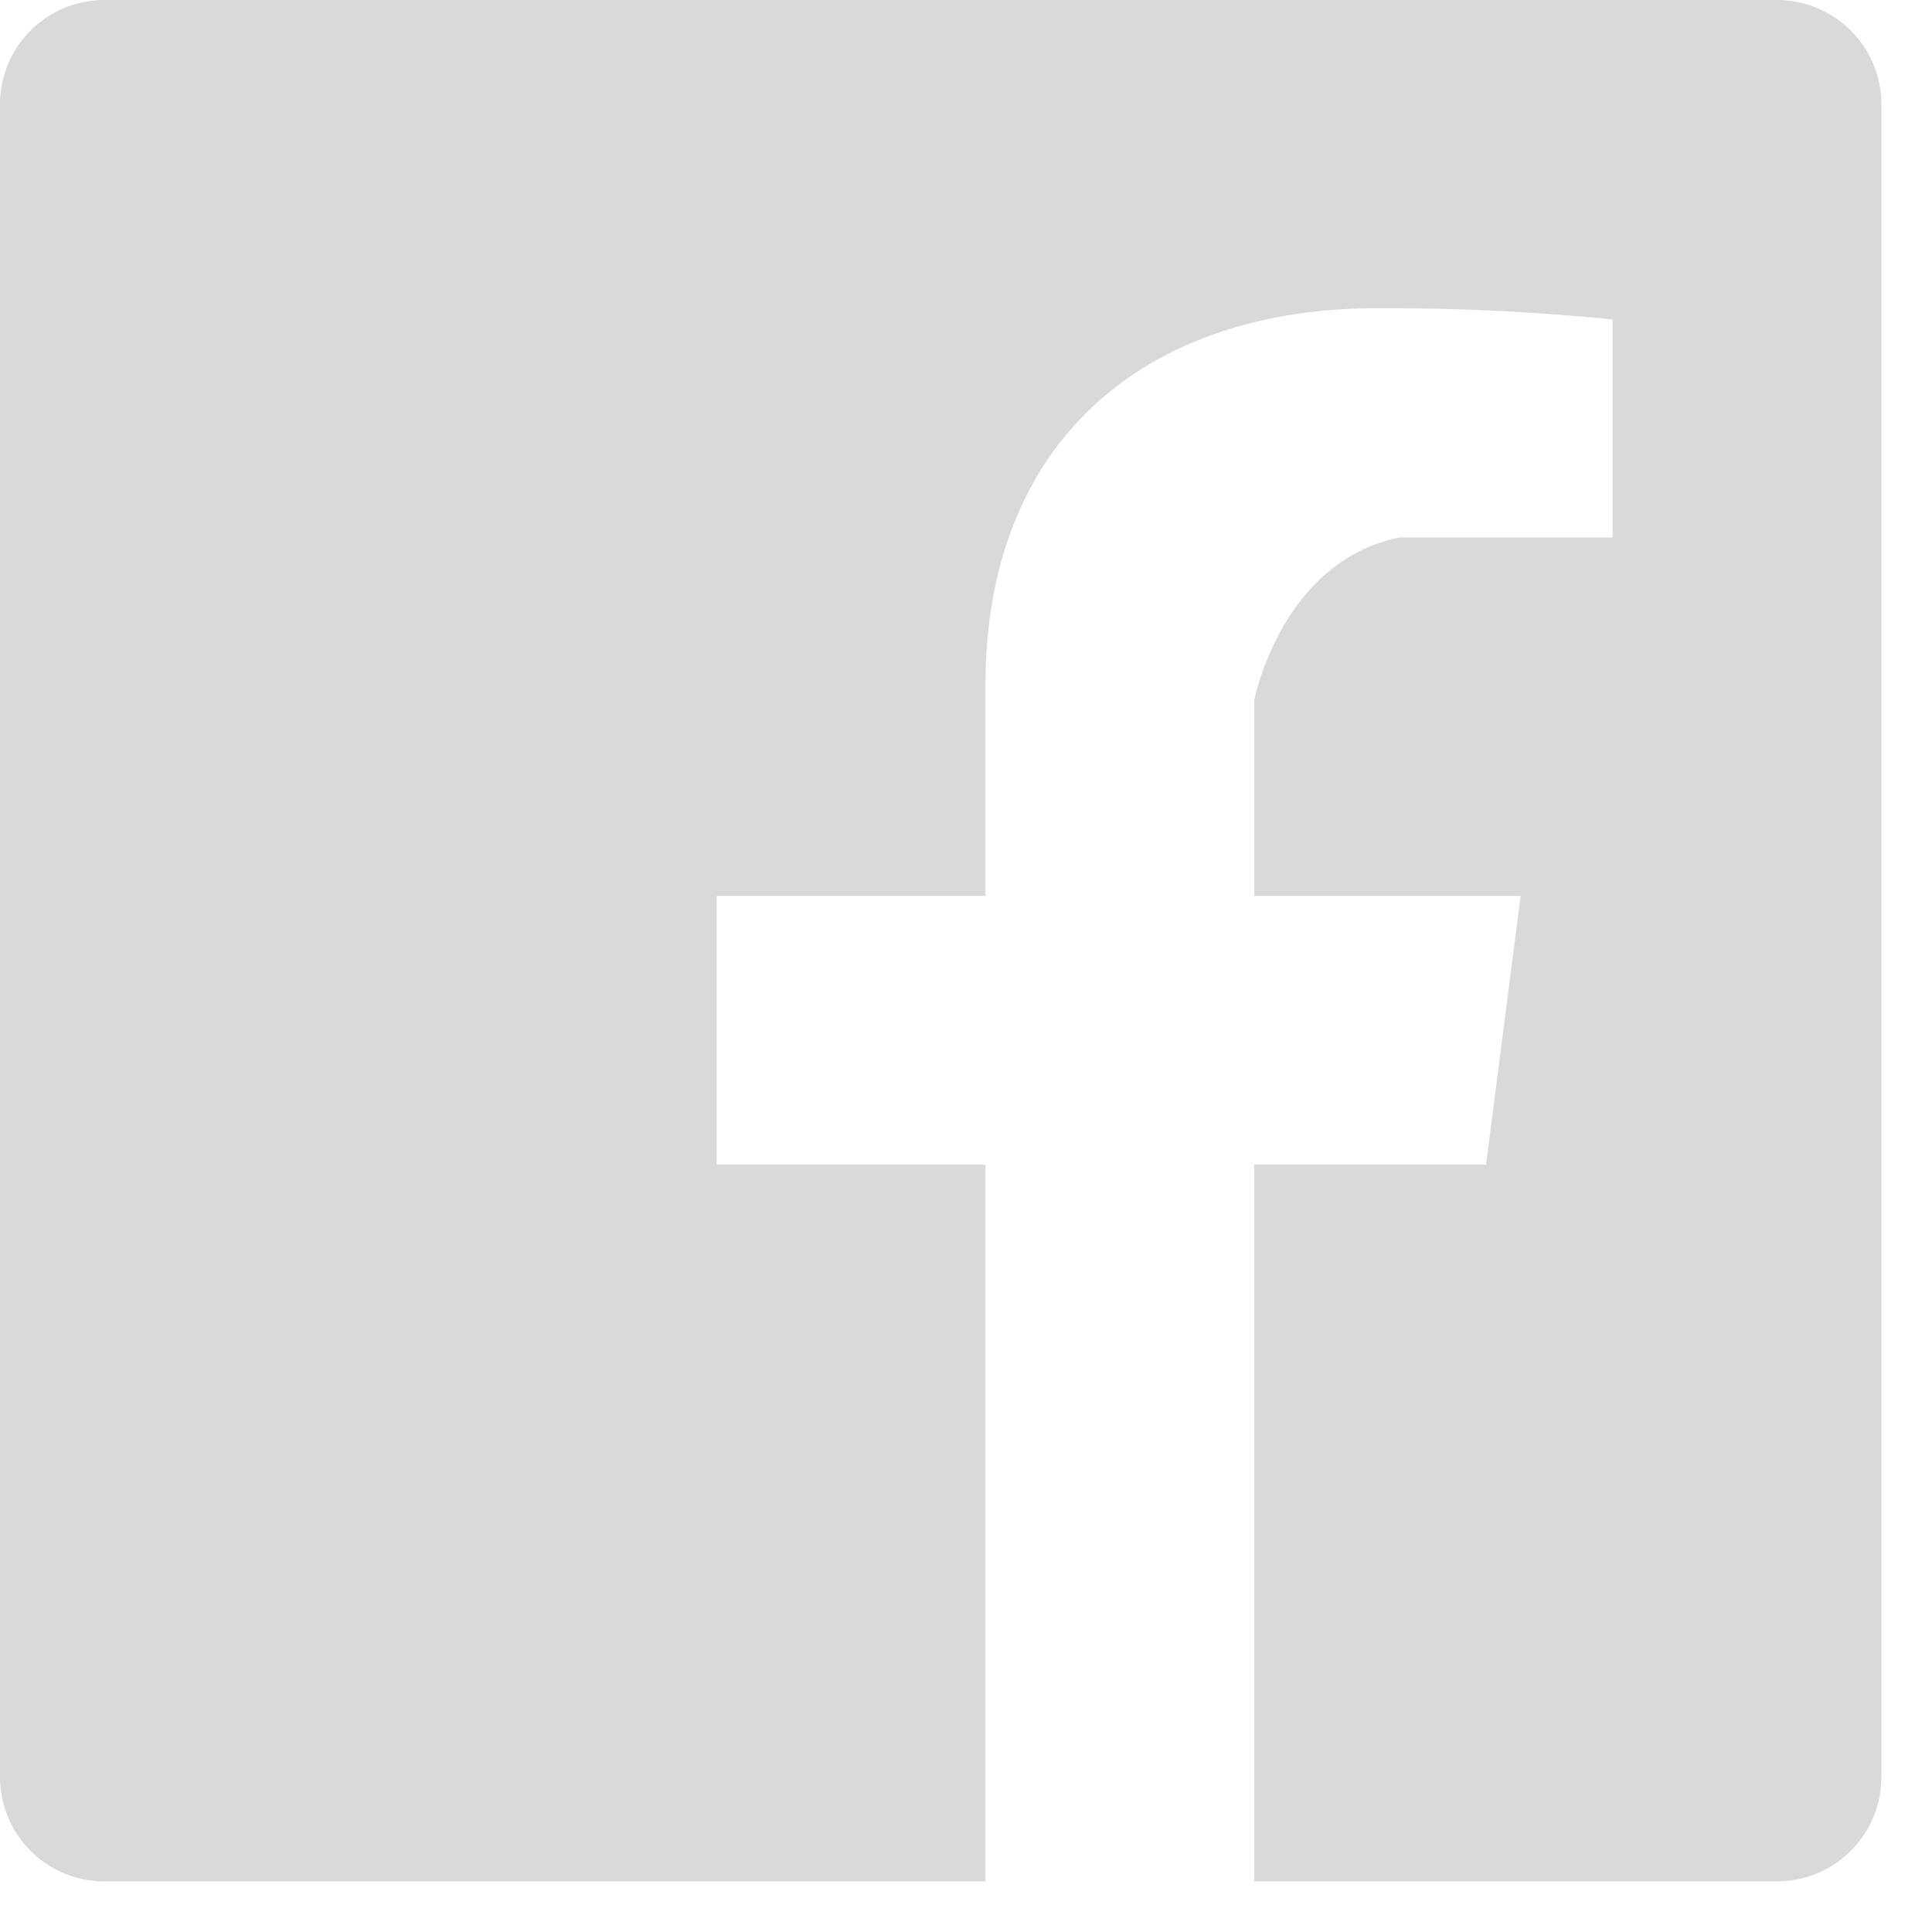 <svg xmlns="http://www.w3.org/2000/svg" viewBox="0 0 31 31">
  <path d="M28.512,0H1.675A1.675,1.675,0,0,0,0,1.675V28.512a1.675,1.675,0,0,0,1.675,1.676H15.812v-11.5H11.5V14.375h4.312V11c0-3.92,2.556-6.055,6.29-6.055a37.245,37.245,0,0,1,3.773.18v3.5H22.456c-1.9.383-2.331,2.613-2.331,2.613v3.137H24.4l-.556,4.313H20.125v11.5h8.387a1.676,1.676,0,0,0,1.676-1.676V1.675A1.676,1.676,0,0,0,28.512,0Z" fill="#d9d9d9"/>
</svg>
